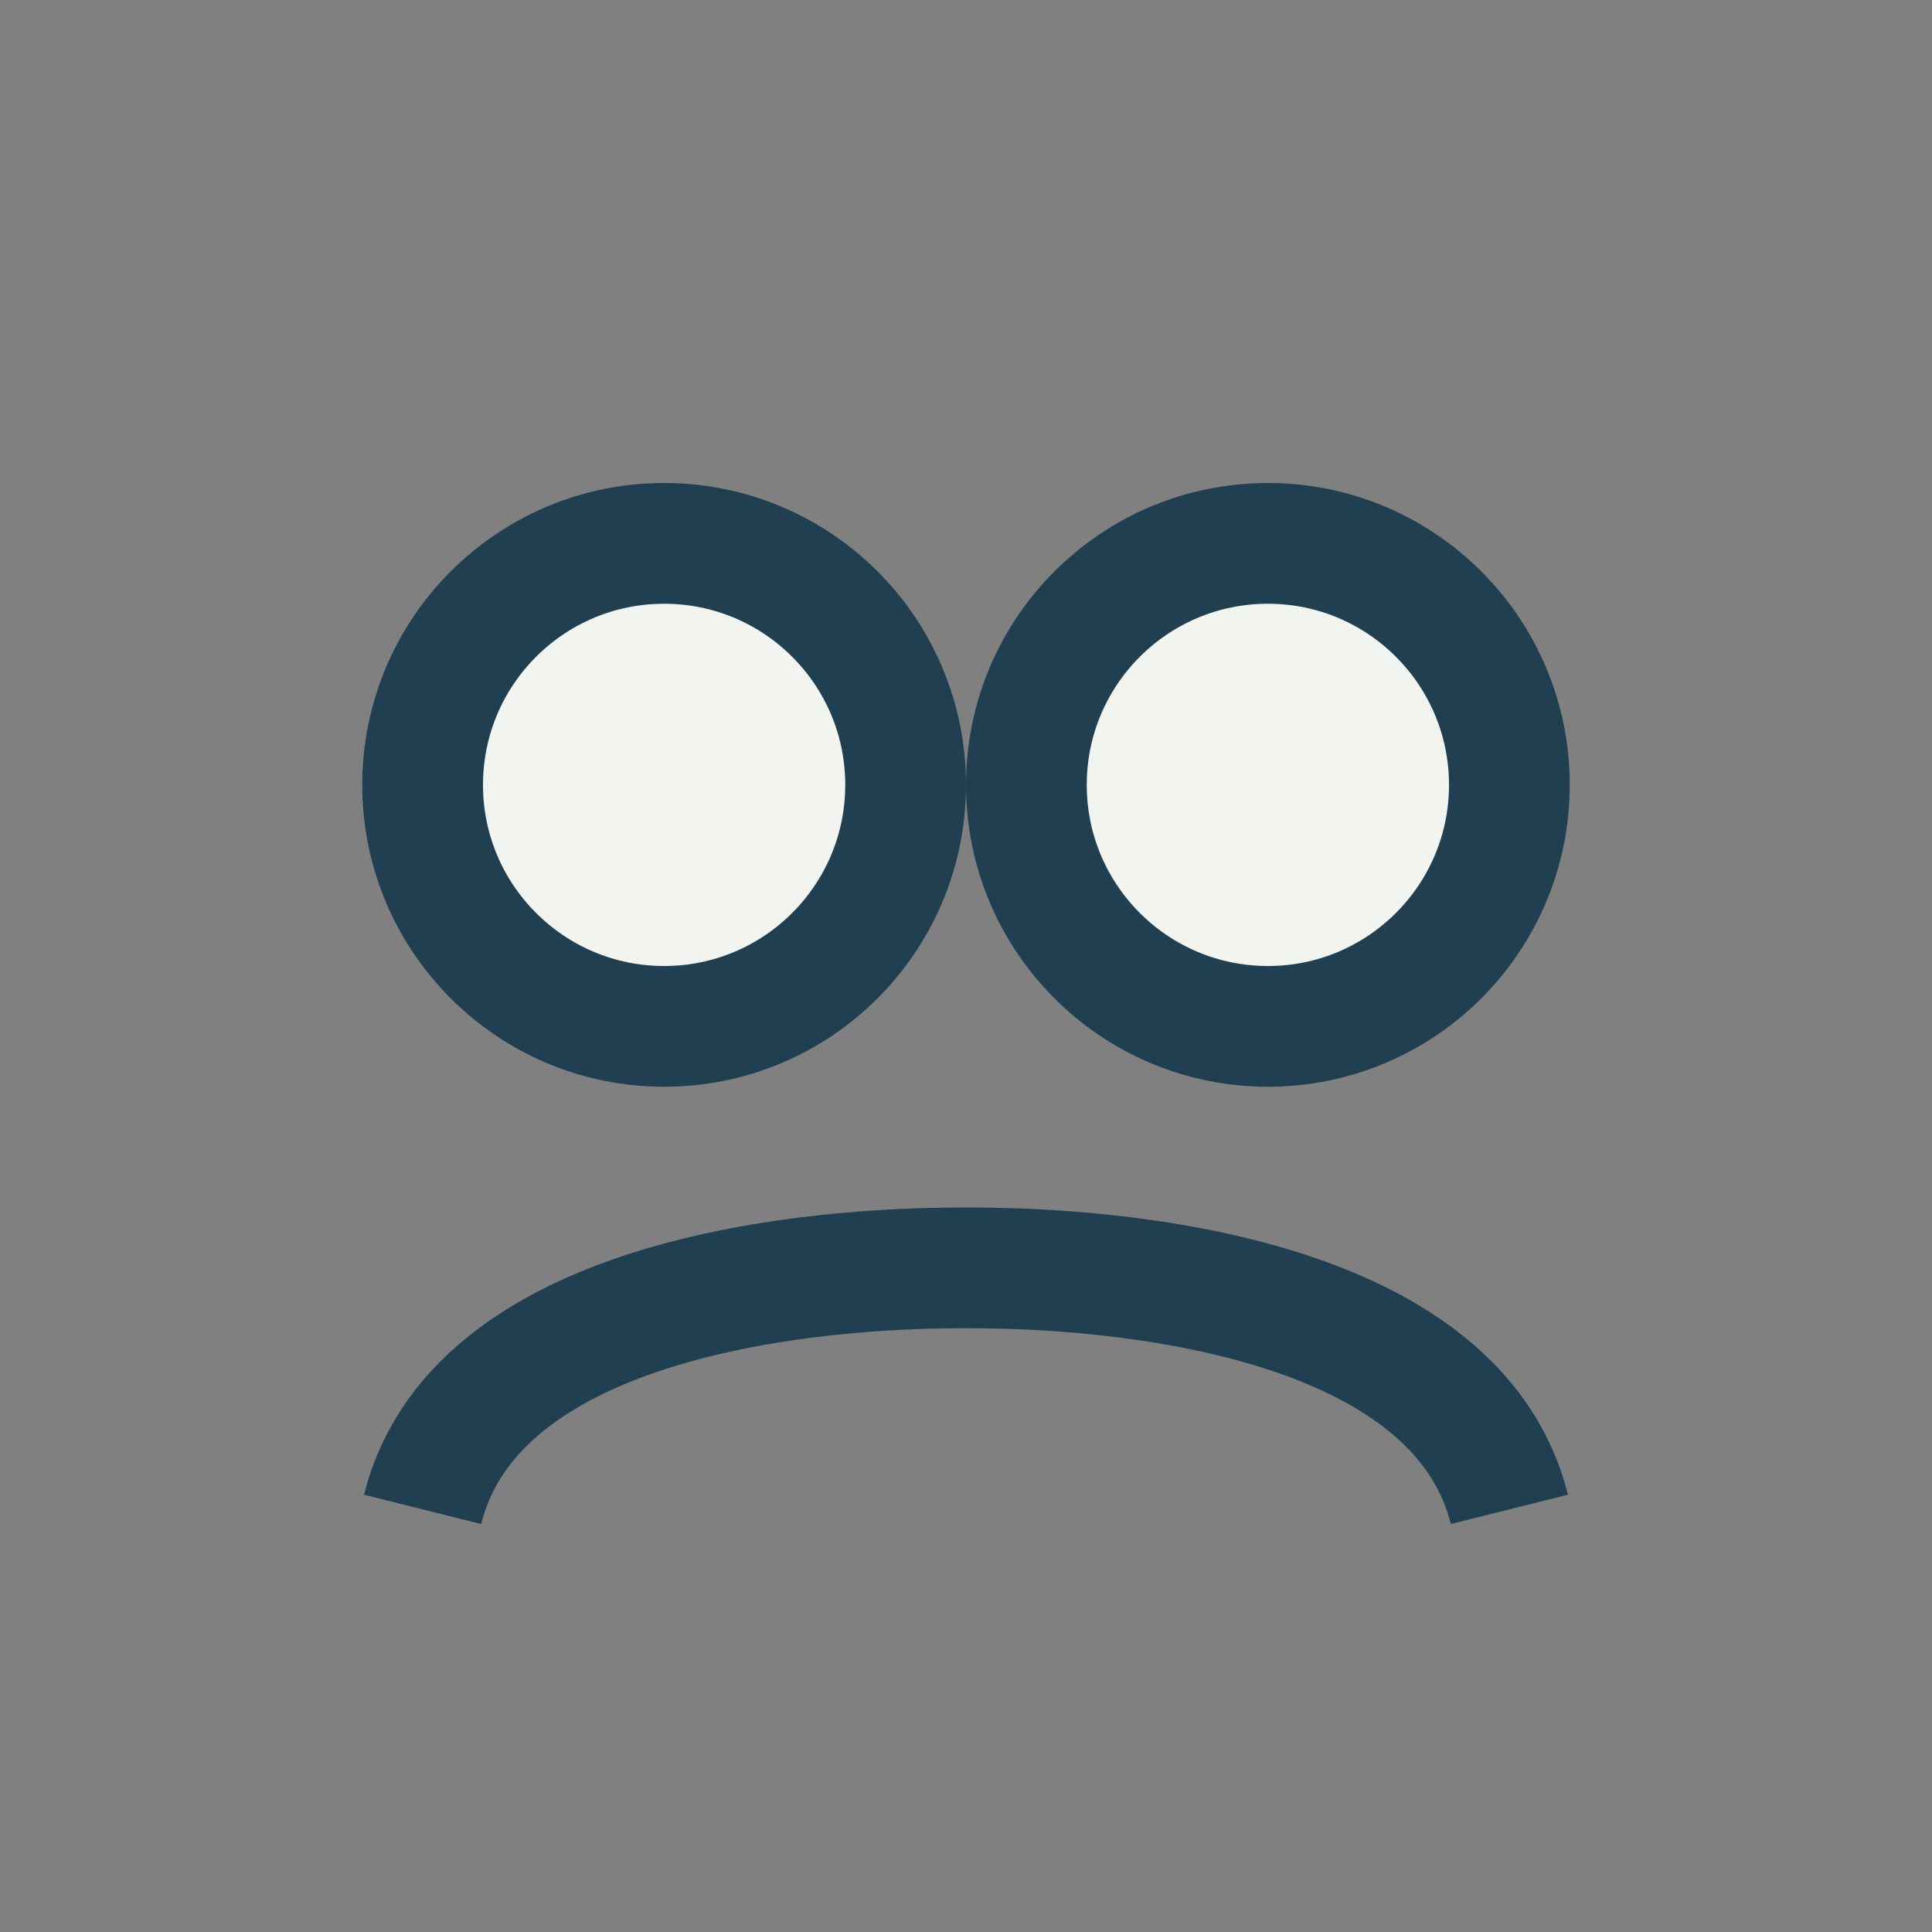 <?xml version="1.0" encoding="UTF-8"?>
<svg xmlns="http://www.w3.org/2000/svg" width="32" height="32" viewBox="0 0 32 32"><rect x="0" y="0" width="32" height="32" fill="#808080" stroke="none"/><circle cx="11" cy="13" r="4" fill="#F1F4EF" stroke="#204051" stroke-width="2"/><circle cx="21" cy="13" r="4" fill="#F1F4EF" stroke="#204051" stroke-width="2"/><path d="M7 25c1-4 8-4 9-4s8 0 9 4" fill="none" stroke="#204051" stroke-width="2"/></svg>
